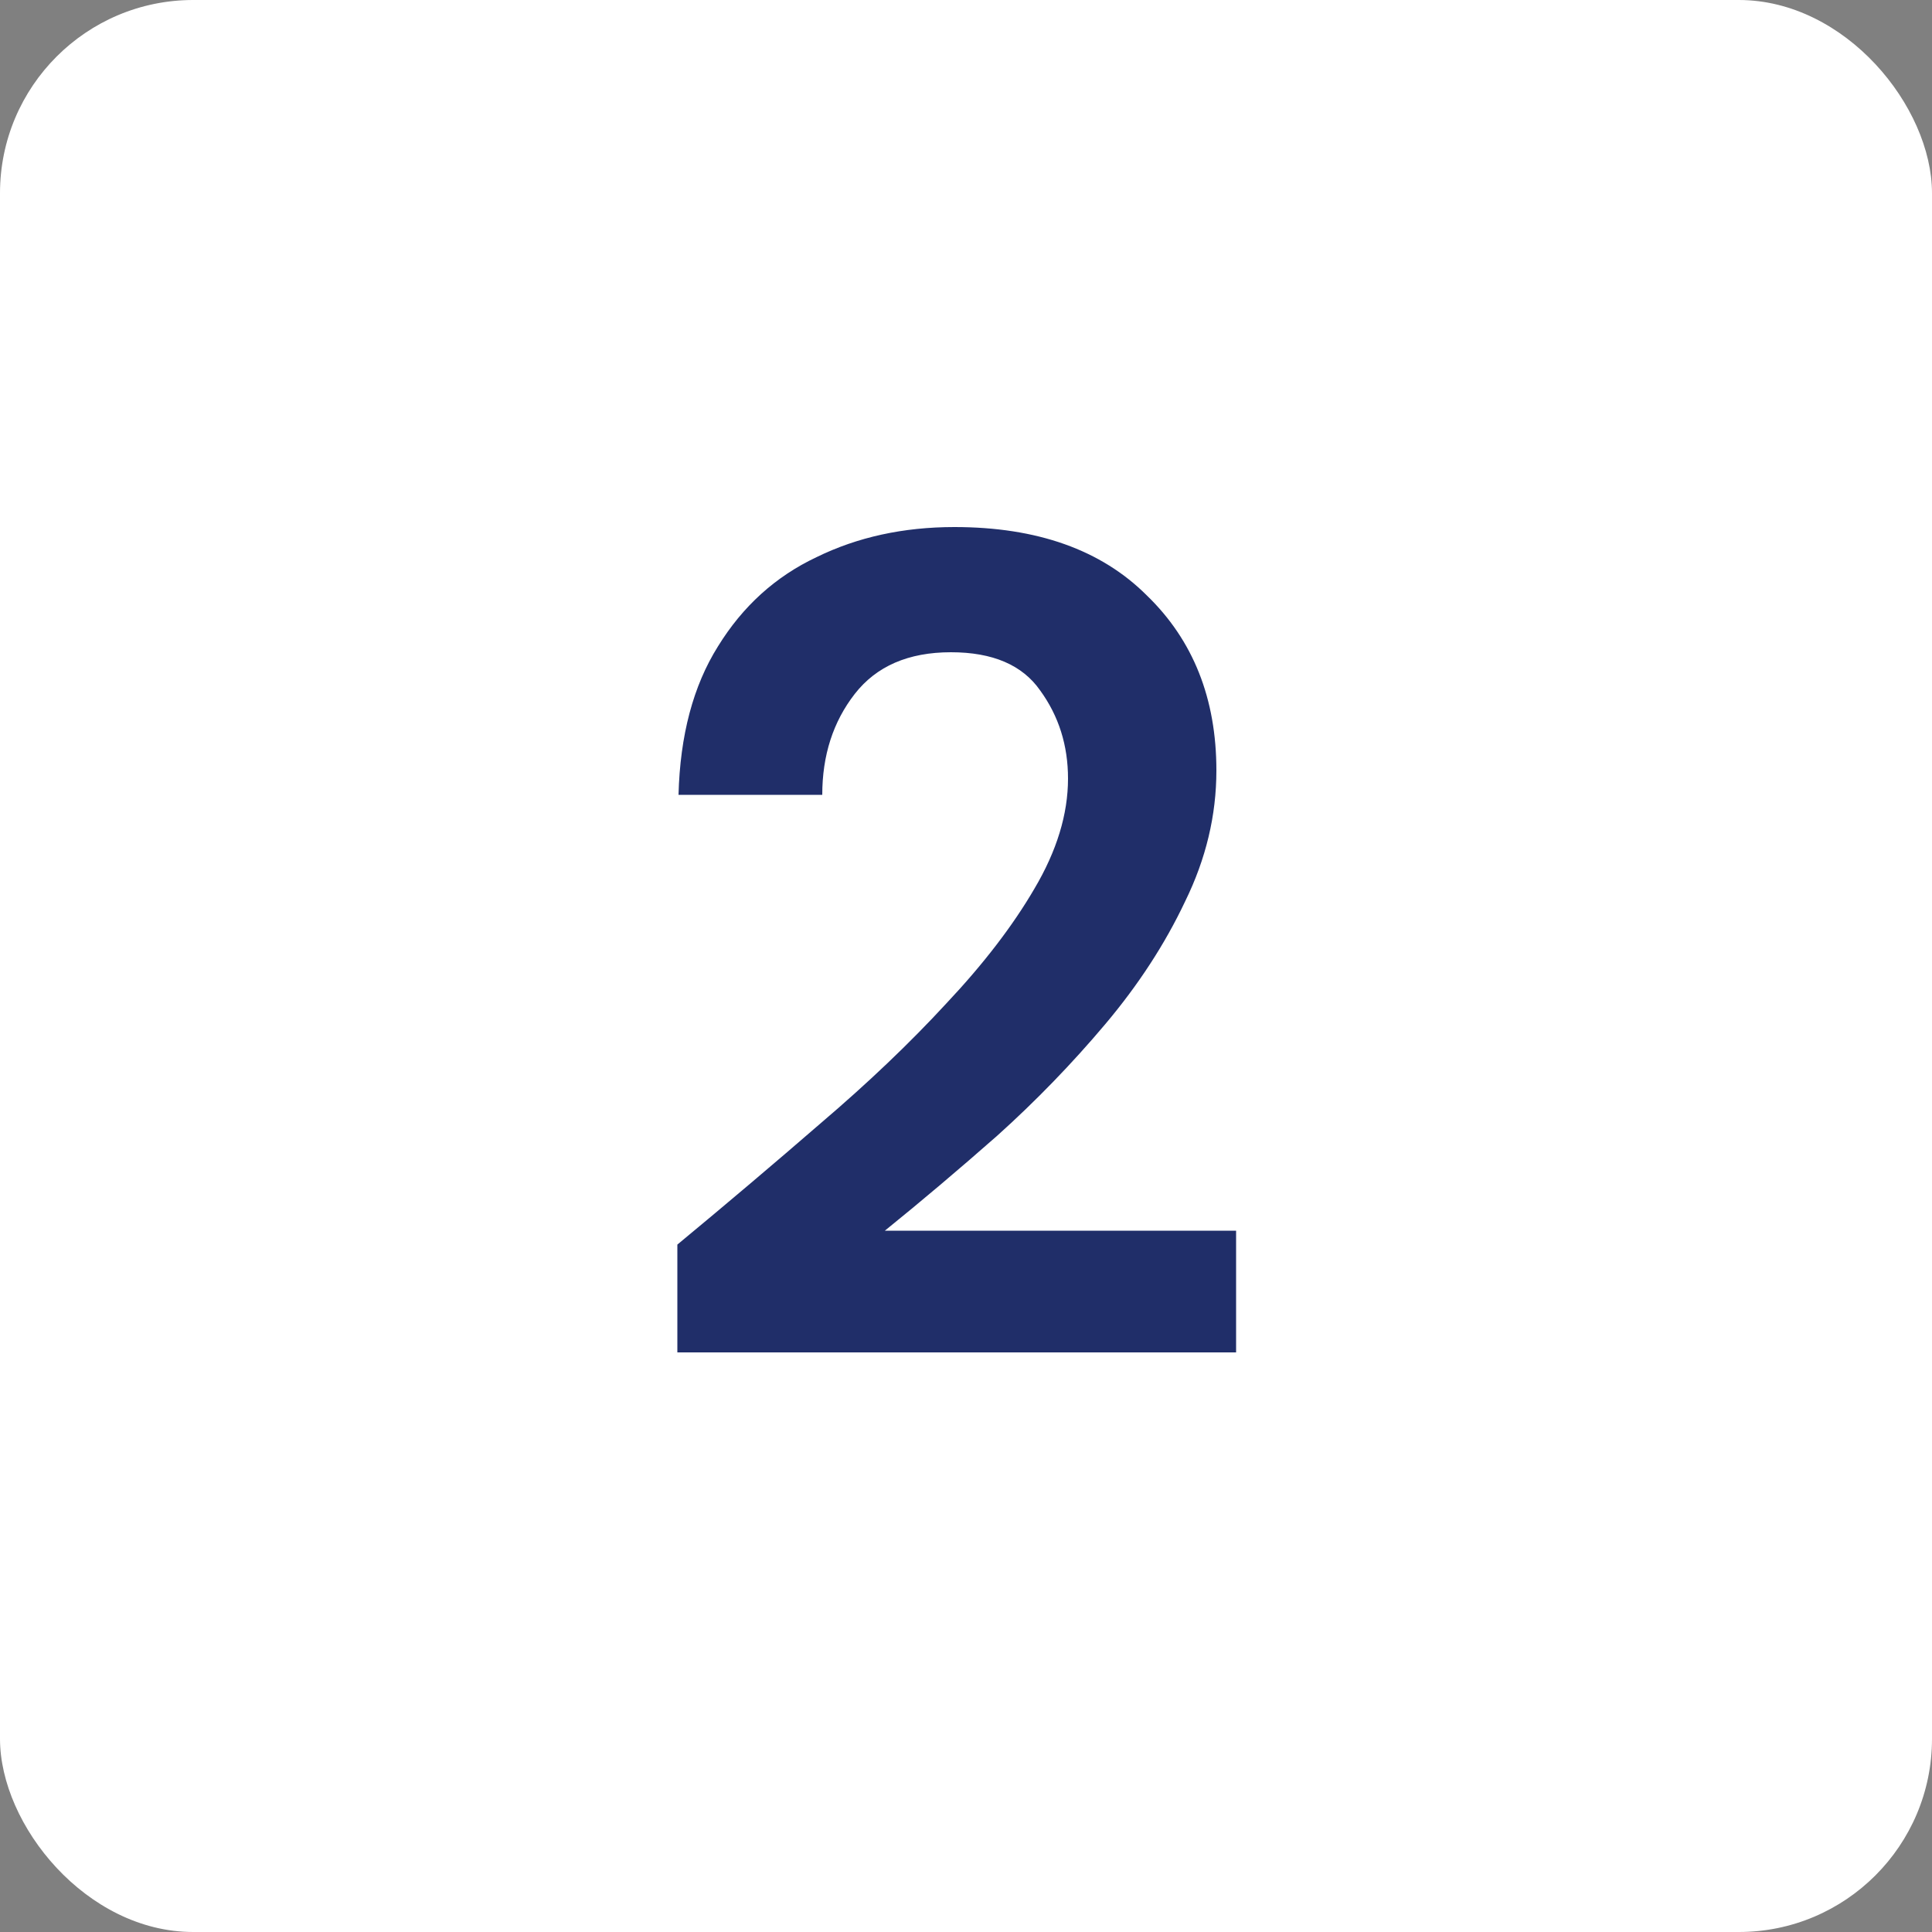 <svg width="50" height="50" viewBox="0 0 50 50" fill="none" xmlns="http://www.w3.org/2000/svg">
<rect x="0" y="0" width="50" height="50" fill="#808080" stroke="none"/>
<rect width="50" height="50" rx="5" fill="white"/>
<path d="M17.53 35V32.21C18.81 31.15 20.05 30.1 21.25 29.06C22.47 28.02 23.55 26.99 24.49 25.97C25.45 24.95 26.21 23.96 26.77 23C27.35 22.02 27.64 21.07 27.64 20.15C27.64 19.29 27.4 18.53 26.92 17.87C26.46 17.21 25.69 16.88 24.61 16.88C23.51 16.88 22.68 17.24 22.12 17.96C21.56 18.68 21.28 19.55 21.28 20.57H17.56C17.6 19.03 17.94 17.75 18.58 16.73C19.22 15.69 20.07 14.92 21.13 14.42C22.19 13.9 23.38 13.64 24.7 13.64C26.84 13.64 28.5 14.23 29.68 15.41C30.88 16.57 31.48 18.08 31.48 19.94C31.48 21.1 31.21 22.23 30.67 23.33C30.15 24.43 29.46 25.49 28.6 26.51C27.74 27.53 26.81 28.49 25.81 29.39C24.81 30.27 23.84 31.09 22.9 31.85H31.99V35H17.53Z" fill="#202E69"/>
</svg>
